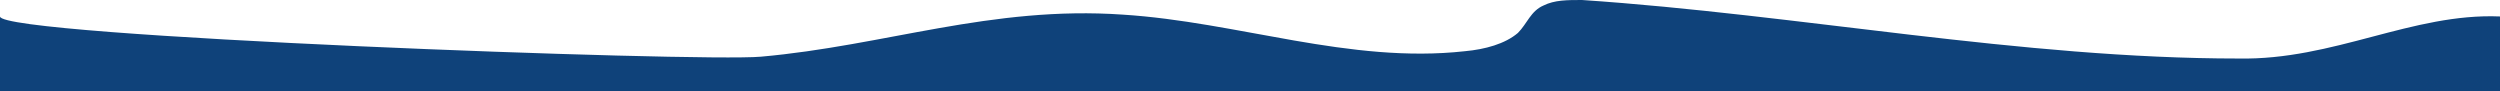 <svg xmlns="http://www.w3.org/2000/svg" width="1367" height="50"><path fill-rule="evenodd" fill="#0F427A" d="M0 50h1367V9c-48-2-91 24-143 23-119 0-240-24-359-32-8 0-15 0-21 3-7 3-9 10-14 15-7 6-18 9-29 10-63 7-124-16-187-20-72-5-130 17-198 23C383 34 0 20 0 9v41z"/></svg>